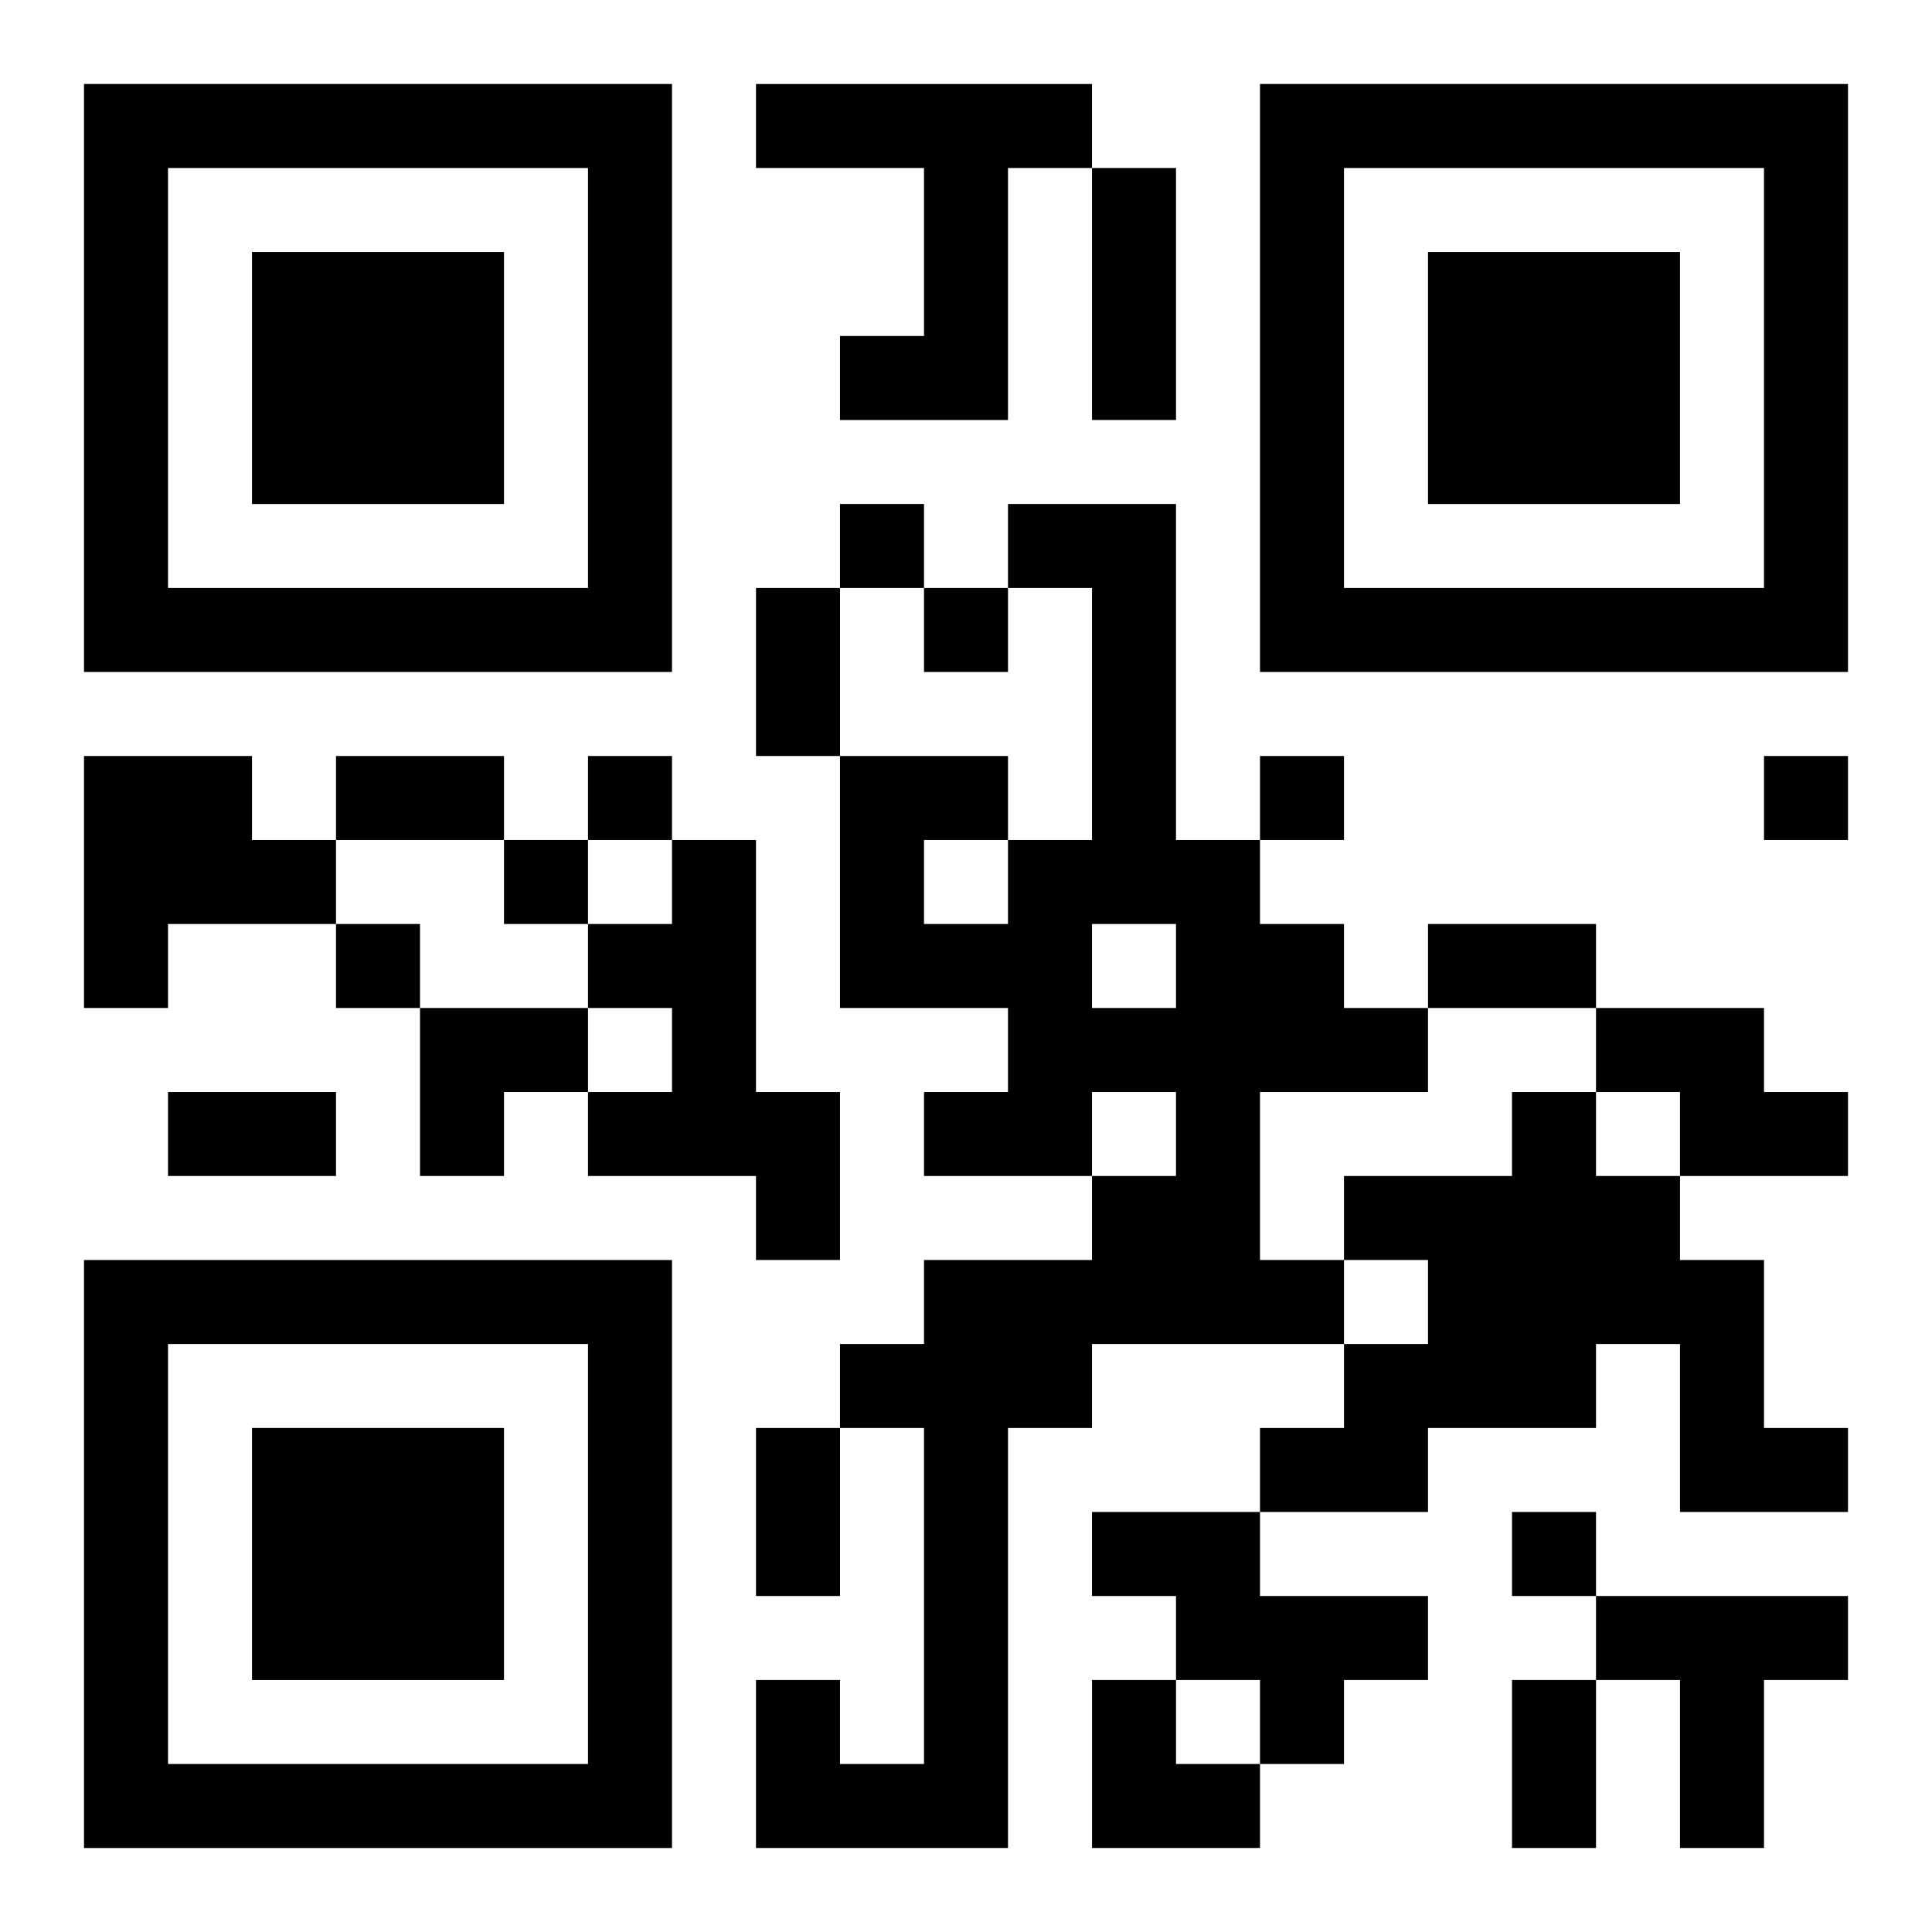<?xml version="1.0" encoding="UTF-8"?>
<svg width="250" height="250" baseProfile="full" version="1.1" viewBox="-1 -1 23 23" xmlns="http://www.w3.org/2000/svg" xmlns:xlink="http://www.w3.org/1999/xlink"><symbol id="a"><path d="m0 7v7h7v-7h-7zm1 1h5v5h-5v-5zm1 1v3h3v-3h-3z"/></symbol><use y="-7" xlink:href="#a"/><use y="7" xlink:href="#a"/><use x="14" y="-7" xlink:href="#a"/><path d="m8 0h4v1h-1v3h-2v-1h1v-2h-2v-1m3 5h2v4h1v1h1v1h1v1h-2v2h1v1h-3v1h-1v5h-3v-2h1v1h1v-4h-1v-1h1v-1h2v-1h1v-1h-1v1h-2v-1h1v-1h-2v-3h2v1h1v-3h-1v-1m1 5v1h1v-1h-1m-2-1v1h1v-1h-1m-10-1h2v1h1v1h-2v1h-1v-3m7 1h1v3h1v2h-1v-1h-2v-1h1v-1h-1v-1h1v-1m11 2h2v1h1v1h-2v-1h-1v-1m-1 1h1v1h1v1h1v2h1v1h-2v-2h-1v1h-2v1h-2v-1h1v-1h1v-1h-1v-1h2v-1m-5 5h2v1h2v1h-1v1h-1v-1h-1v-1h-1v-1m6 1h3v1h-1v2h-1v-2h-1v-1m-9-13v1h1v-1h-1m1 1v1h1v-1h-1m-4 2v1h1v-1h-1m8 0v1h1v-1h-1m6 0v1h1v-1h-1m-15 1v1h1v-1h-1m-2 1v1h1v-1h-1m14 7v1h1v-1h-1m-5-16h1v3h-1v-3m-4 5h1v2h-1v-2m-5 2h2v1h-2v-1m13 2h2v1h-2v-1m-15 2h2v1h-2v-1m7 4h1v2h-1v-2m9 3h1v2h-1v-2m-13-8h2v1h-1v1h-1zm8 8h1v1h1v1h-2z"/></svg>
